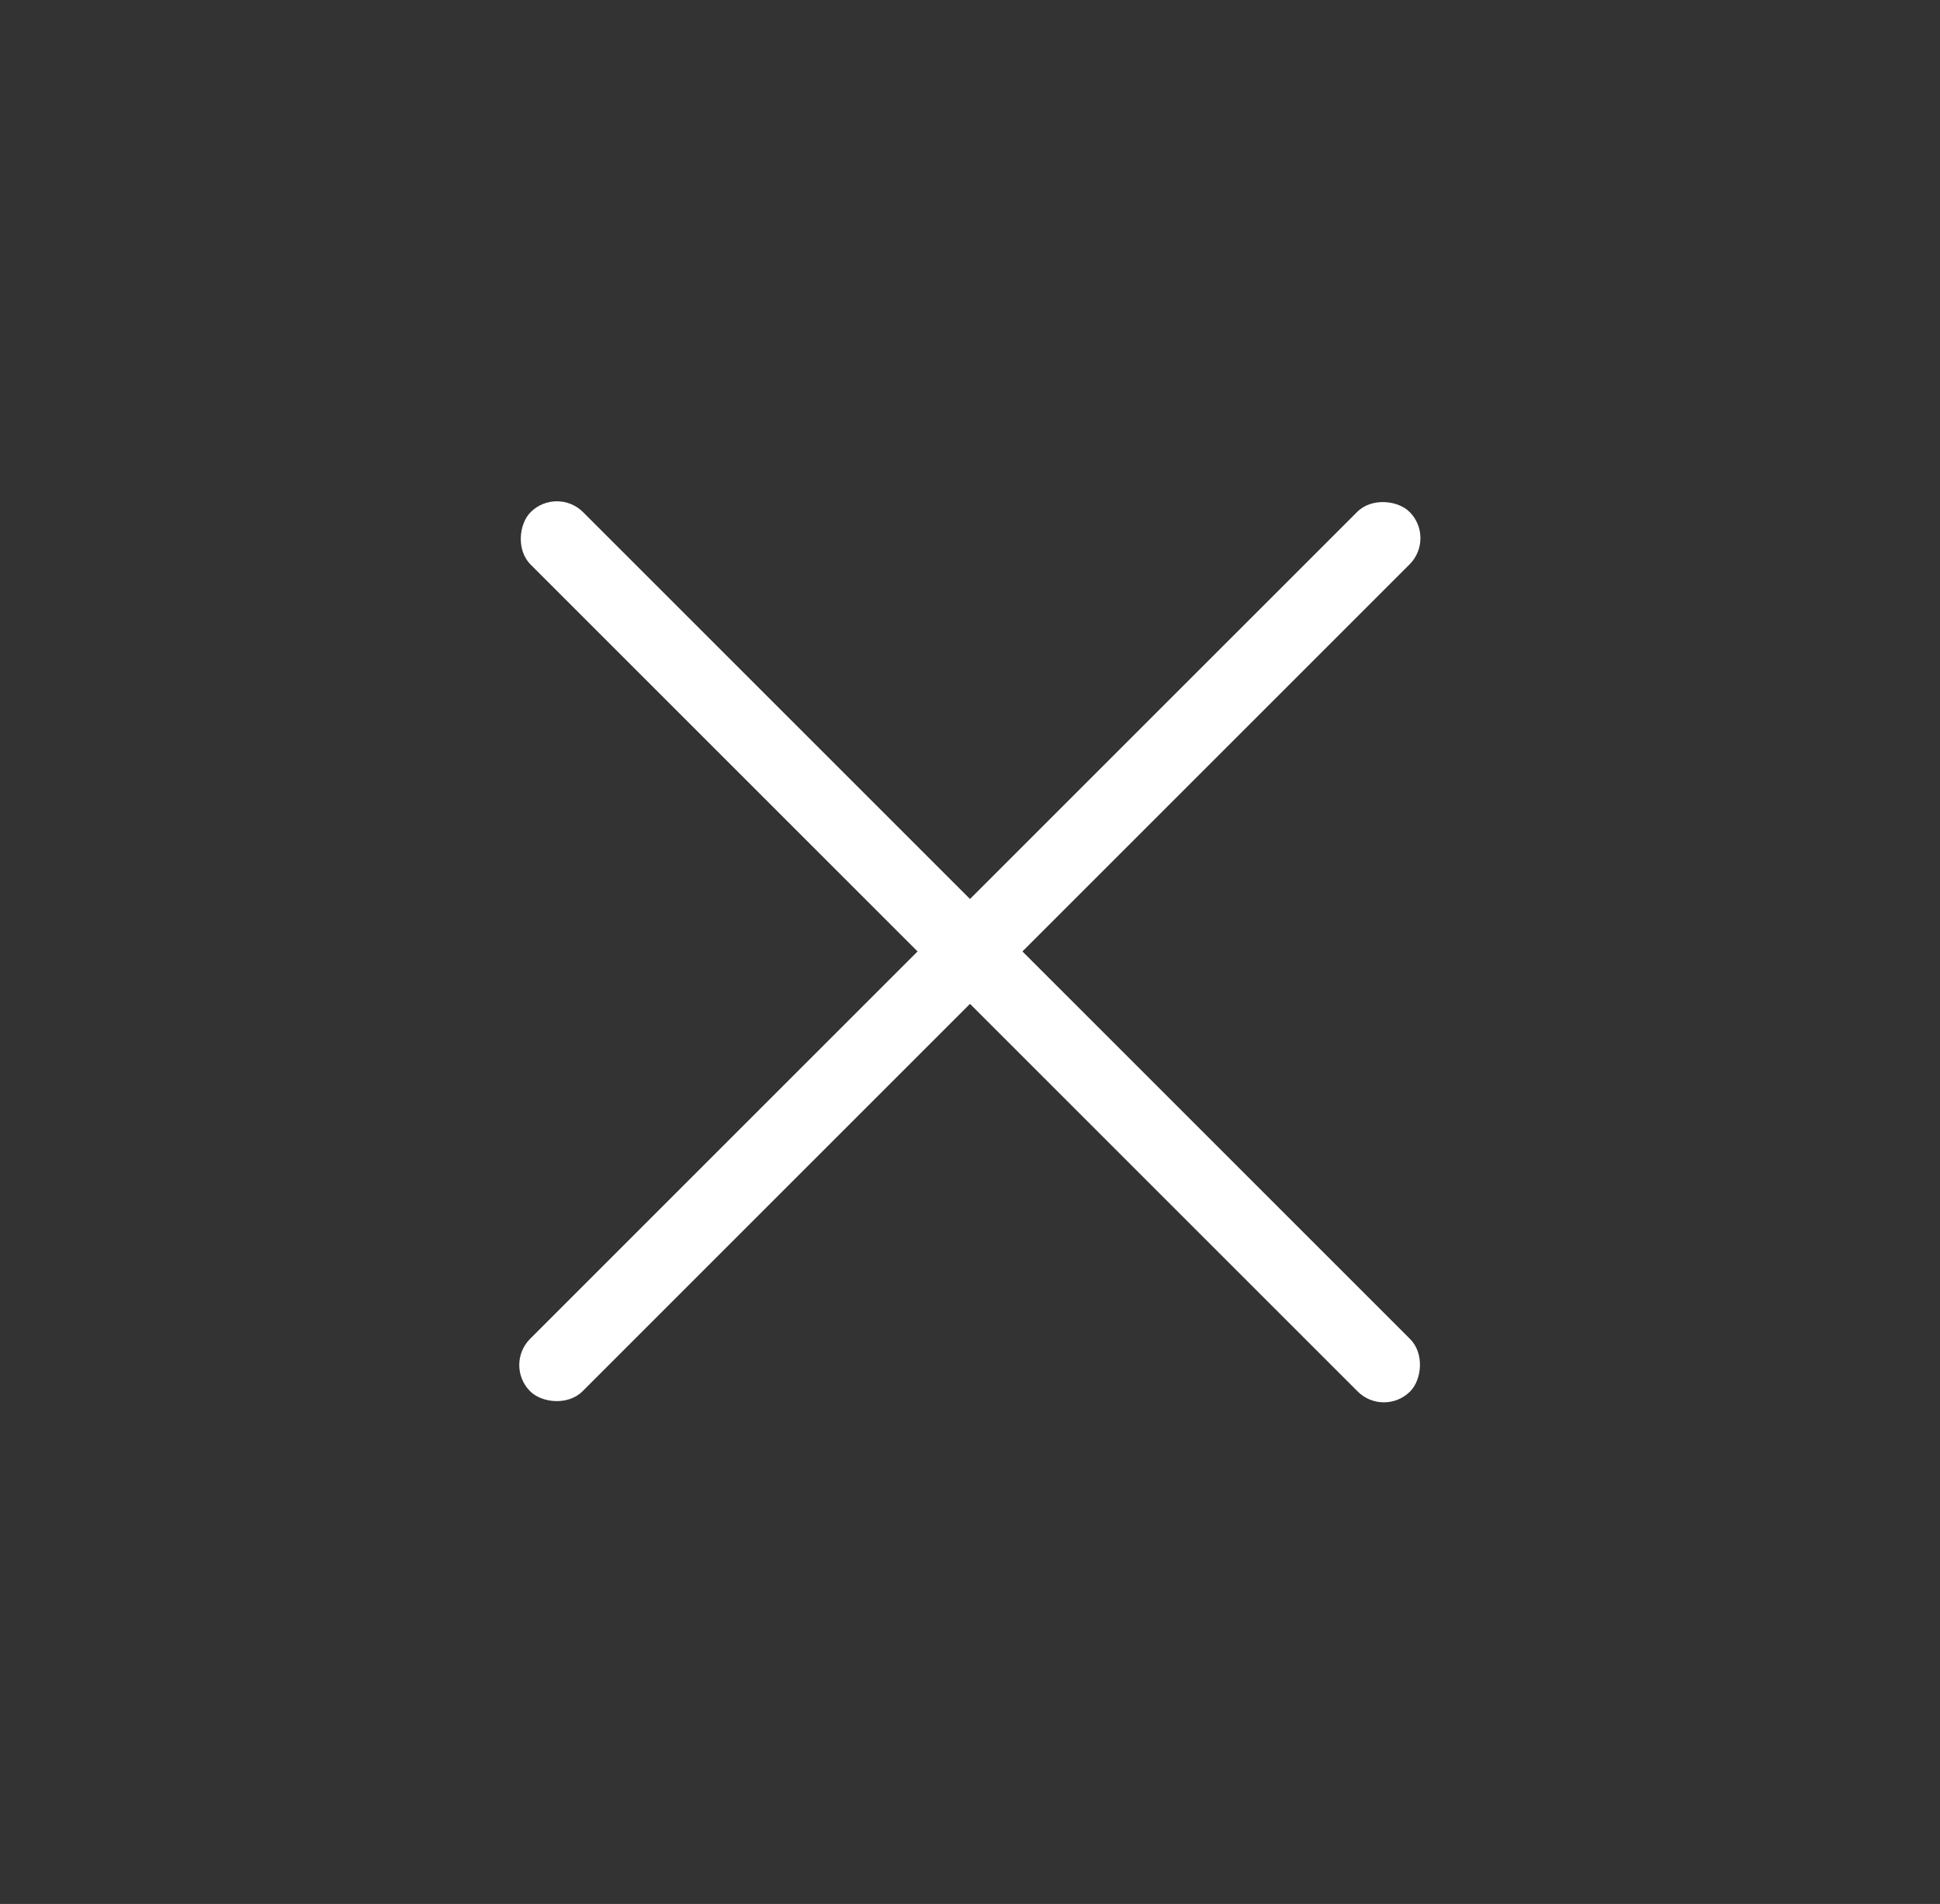 <svg xmlns="http://www.w3.org/2000/svg" id="Layer_1" viewBox="0 0 444.7 436.5"><rect x="0" y="0" width="444.7" height="436.5" fill="#333333" stroke="none"/><defs><style>      .st0 {        fill: #fff;      }    </style></defs><rect class="st0" x="79.8" y="209.7" width="285.1" height="17" rx="8.5" ry="8.5" transform="translate(219.5 -93.3) rotate(45)"></rect><rect class="st0" x="79.8" y="209.7" width="285.1" height="17" rx="8.5" ry="8.5" transform="translate(-89.2 221.1) rotate(-45)"></rect></svg>
